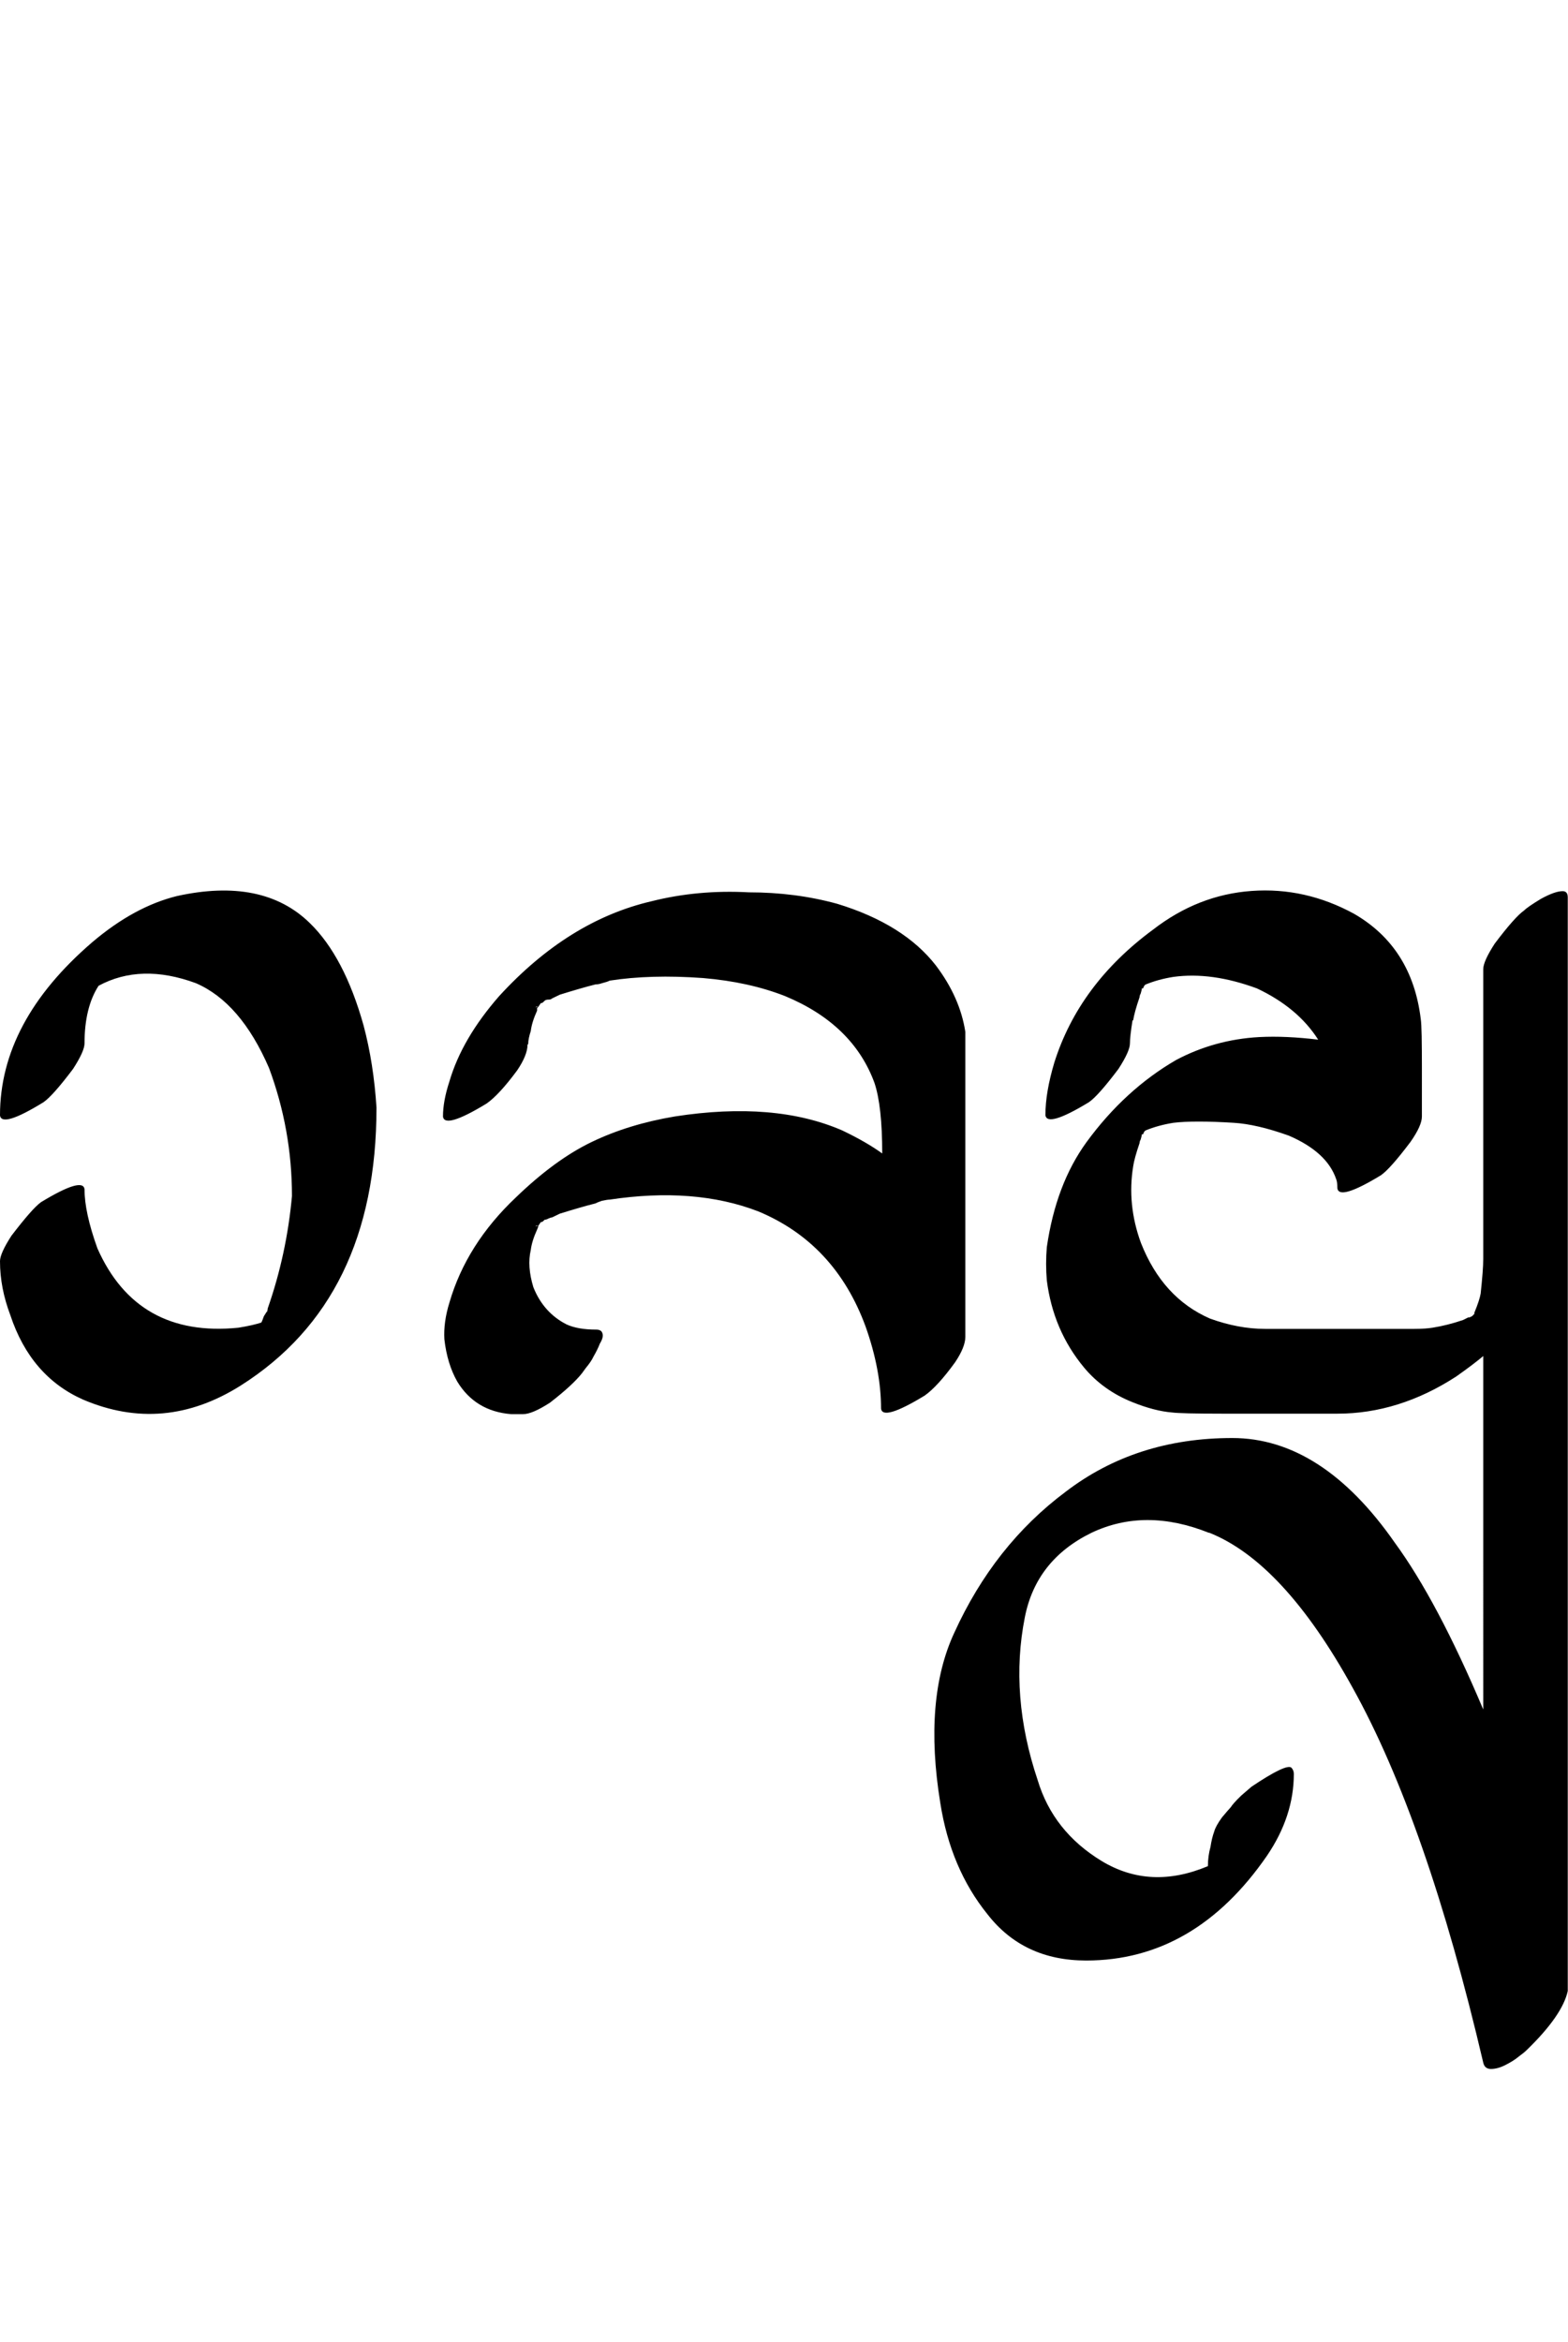 <?xml version="1.0" encoding="UTF-8" standalone="no"?>
<!-- Created with Inkscape (http://www.inkscape.org/) -->

<svg
   width="33.484pt"
   height="50pt"
   viewBox="0 0 6.697 10"
   version="1.1"
   id="svg1"
   xmlns="http://www.w3.org/2000/svg"
   xmlns:svg="http://www.w3.org/2000/svg">
  <defs
     id="defs1" />
  <path
     d="m 0.421,4.209 c -0.04,0.062 -0.06,0.144 -0.06,0.246 0,0.022 -0.016,0.058 -0.049,0.109 -0.058,0.077 -0.1,0.124 -0.126,0.142 C 0.066,4.78 0.004,4.798 0,4.762 0,4.495 0.131,4.249 0.394,4.023 0.514,3.921 0.634,3.856 0.755,3.826 0.999,3.772 1.189,3.81 1.323,3.941 c 0.098,0.095 0.175,0.241 0.23,0.438 0.029,0.109 0.047,0.226 0.055,0.35 0,0.547 -0.193,0.942 -0.58,1.187 C 0.809,6.054 0.585,6.074 0.355,5.976 0.206,5.91 0.102,5.79 0.044,5.615 0.015,5.538 0,5.462 0,5.385 0,5.363 0.016,5.327 0.049,5.276 0.108,5.199 0.149,5.152 0.175,5.133 c 0.12,-0.073 0.182,-0.091 0.186,-0.055 0,0.066 0.018,0.149 0.055,0.252 0.113,0.255 0.314,0.368 0.602,0.339 0.044,-0.007 0.077,-0.015 0.098,-0.022 0.004,-0.007 0.007,-0.016 0.011,-0.027 0.007,-0.011 0.013,-0.02 0.016,-0.027 v -0.005 c 0.055,-0.157 0.089,-0.317 0.104,-0.481 0,-0.19 -0.033,-0.372 -0.098,-0.547 C 1.068,4.373 0.964,4.253 0.837,4.198 0.68,4.14 0.541,4.144 0.421,4.209 Z m 0.716,1.395 0.005,-0.005 v -0.005 z m 1.116,-1.143 c 0,0.029 -0.015,0.066 -0.044,0.109 -0.051,0.069 -0.095,0.117 -0.131,0.142 -0.12,0.073 -0.182,0.091 -0.186,0.055 0,-0.044 0.009,-0.093 0.027,-0.148 0.036,-0.124 0.108,-0.246 0.213,-0.366 0.197,-0.215 0.414,-0.35 0.651,-0.405 0.131,-0.033 0.27,-0.046 0.416,-0.038 0.131,0 0.257,0.016 0.377,0.049 0.19,0.058 0.33,0.146 0.421,0.263 0.069,0.091 0.111,0.186 0.126,0.284 v 0.109 0.416 0.777 c 0,0.029 -0.015,0.066 -0.044,0.109 C 4.029,5.886 3.985,5.934 3.949,5.959 3.829,6.032 3.767,6.05 3.763,6.014 c 0,-0.109 -0.022,-0.226 -0.066,-0.35 C 3.61,5.427 3.457,5.263 3.238,5.172 3.056,5.102 2.844,5.086 2.604,5.122 c -0.007,0 -0.018,0.002 -0.033,0.005 -0.011,0.004 -0.02,0.007 -0.027,0.011 -0.044,0.011 -0.095,0.026 -0.153,0.044 l -0.033,0.016 c -0.004,0 -0.009,0.002 -0.016,0.005 -0.007,0.004 -0.013,0.005 -0.016,0.005 l -0.005,0.005 c -0.004,0.004 -0.007,0.005 -0.011,0.005 l -0.011,0.016 c 0,0.004 -0.002,0.009 -0.005,0.016 -0.015,0.033 -0.024,0.062 -0.027,0.087 -0.011,0.047 -0.007,0.1 0.011,0.159 0.029,0.073 0.077,0.126 0.142,0.159 0.033,0.015 0.075,0.022 0.126,0.022 0.015,0 0.024,0.005 0.027,0.016 0.004,0.011 1e-6,0.026 -0.011,0.044 -0.007,0.018 -0.016,0.036 -0.027,0.055 -0.007,0.015 -0.018,0.031 -0.033,0.049 l -0.016,0.022 c -0.026,0.033 -0.071,0.075 -0.137,0.126 -0.051,0.033 -0.089,0.049 -0.115,0.049 H 2.183 C 2.081,6.03 2.004,5.983 1.953,5.899 1.924,5.848 1.906,5.788 1.898,5.719 1.895,5.671 1.902,5.618 1.92,5.56 1.968,5.396 2.062,5.246 2.204,5.112 2.314,5.006 2.421,4.927 2.527,4.876 c 0.106,-0.051 0.224,-0.087 0.355,-0.109 0.284,-0.044 0.523,-0.024 0.716,0.06 0.069,0.033 0.126,0.066 0.17,0.098 0,-0.135 -0.011,-0.235 -0.033,-0.301 C 3.674,4.457 3.546,4.333 3.353,4.253 3.251,4.213 3.134,4.187 3.003,4.176 2.853,4.165 2.72,4.169 2.604,4.187 c -0.007,0.004 -0.018,0.007 -0.033,0.011 -0.011,0.004 -0.02,0.005 -0.027,0.005 -0.044,0.011 -0.095,0.026 -0.153,0.044 l -0.033,0.016 c -0.004,0.004 -0.009,0.005 -0.016,0.005 -0.007,0 -0.013,0.002 -0.016,0.005 l -0.005,0.005 c -0.004,0.004 -0.007,0.005 -0.011,0.005 l -0.011,0.016 -0.005,0.005 v 0.011 c -0.015,0.033 -0.024,0.062 -0.027,0.087 -0.007,0.022 -0.011,0.04 -0.011,0.055 z m 0.044,-0.164 h -0.005 l -0.005,0.005 z m 0,0.935 h -0.005 l -0.005,0.005 z m 2.54,-0.875 c -0.007,0.044 -0.011,0.077 -0.011,0.098 0,0.022 -0.016,0.058 -0.049,0.109 -0.058,0.077 -0.1,0.124 -0.126,0.142 -0.12,0.073 -0.182,0.091 -0.186,0.055 0,-0.066 0.013,-0.14 0.038,-0.224 C 4.573,4.315 4.713,4.125 4.925,3.969 5.053,3.87 5.193,3.815 5.346,3.804 c 0.153,-0.011 0.299,0.022 0.438,0.098 0.164,0.095 0.259,0.244 0.284,0.448 0.004,0.026 0.005,0.098 0.005,0.219 V 4.767 c 0,0.026 -0.016,0.062 -0.049,0.109 -0.058,0.077 -0.1,0.124 -0.126,0.142 -0.12,0.073 -0.182,0.091 -0.186,0.055 0,-0.018 -0.002,-0.031 -0.005,-0.038 C 5.681,4.958 5.614,4.896 5.505,4.849 5.413,4.816 5.335,4.798 5.269,4.794 c -0.113,-0.007 -0.199,-0.007 -0.257,0 -0.044,0.007 -0.084,0.018 -0.12,0.033 l -0.005,0.005 -0.005,0.011 h -0.005 c 0,0.004 -0.002,0.011 -0.005,0.022 -0.004,0.007 -0.005,0.013 -0.005,0.016 -0.015,0.044 -0.024,0.077 -0.027,0.098 -0.018,0.109 -0.007,0.219 0.033,0.328 0.062,0.157 0.16,0.264 0.295,0.323 0.08,0.029 0.159,0.044 0.235,0.044 H 5.712 6.041 c 0.033,0 0.058,-0.002 0.077,-0.005 0.044,-0.007 0.087,-0.018 0.131,-0.033 l 0.022,-0.011 h 0.005 l 0.011,-0.005 0.005,-0.005 0.005,-0.005 v -0.005 c 0.015,-0.036 0.024,-0.064 0.027,-0.082 0.007,-0.066 0.011,-0.115 0.011,-0.148 V 5.341 5.276 4.92 4.772 4.138 c 0,-0.022 0.016,-0.058 0.049,-0.109 0.058,-0.077 0.1,-0.124 0.126,-0.142 0.011,-0.011 0.035,-0.027 0.071,-0.049 0.04,-0.022 0.071,-0.033 0.093,-0.033 0.015,0 0.022,0.009 0.022,0.027 v 0.087 0.142 0.815 0.235 0.591 c 0,0.022 -0.016,0.058 -0.049,0.109 -0.058,0.077 -0.1,0.124 -0.126,0.142 -0.12,0.073 -0.182,0.091 -0.186,0.055 V 5.79 c -0.026,0.022 -0.064,0.051 -0.115,0.087 C 6.057,5.983 5.887,6.036 5.712,6.036 H 5.22 c -0.12,0 -0.191,-0.002 -0.213,-0.005 C 4.956,6.027 4.899,6.012 4.837,5.987 4.754,5.954 4.684,5.904 4.63,5.839 4.542,5.733 4.489,5.609 4.471,5.467 c -0.004,-0.047 -0.004,-0.095 0,-0.142 C 4.497,5.146 4.553,4.997 4.641,4.876 4.75,4.727 4.878,4.61 5.023,4.526 c 0.109,-0.058 0.228,-0.091 0.355,-0.098 0.077,-0.004 0.16,-7e-7 0.252,0.011 C 5.572,4.348 5.485,4.275 5.368,4.22 5.24,4.173 5.122,4.156 5.012,4.171 c -0.044,0.007 -0.084,0.018 -0.12,0.033 l -0.005,0.005 -0.005,0.011 h -0.005 c 0,0.004 -0.002,0.011 -0.005,0.022 -0.004,0.007 -0.005,0.013 -0.005,0.016 -0.015,0.044 -0.024,0.077 -0.027,0.098 z m 0.327,2.188 c -0.182,-0.073 -0.35,-0.073 -0.503,0 -0.157,0.077 -0.252,0.197 -0.284,0.361 -0.044,0.222 -0.026,0.454 0.055,0.695 0.044,0.146 0.135,0.261 0.273,0.345 0.139,0.084 0.29,0.091 0.454,0.022 0,-0.029 0.004,-0.057 0.011,-0.082 0.004,-0.026 0.009,-0.047 0.016,-0.066 0.004,-0.015 0.015,-0.035 0.033,-0.06 0.018,-0.022 0.031,-0.036 0.038,-0.044 0.004,-0.007 0.018,-0.024 0.044,-0.049 0.026,-0.022 0.04,-0.035 0.044,-0.038 0.098,-0.066 0.155,-0.093 0.17,-0.082 0.007,0.007 0.011,0.016 0.011,0.027 0,0.12 -0.038,0.237 -0.115,0.35 C 5.206,8.221 4.949,8.371 4.639,8.371 4.46,8.371 4.32,8.305 4.218,8.174 4.112,8.043 4.045,7.884 4.016,7.698 3.968,7.403 3.988,7.16 4.076,6.971 4.189,6.723 4.347,6.522 4.552,6.369 4.752,6.216 4.989,6.14 5.263,6.14 c 0.255,0 0.487,0.149 0.695,0.448 0.12,0.164 0.246,0.401 0.377,0.711 V 6.008 c 0.015,-0.069 0.073,-0.153 0.175,-0.252 0.12,-0.073 0.182,-0.091 0.186,-0.055 v 2.8 c -0.015,0.069 -0.073,0.153 -0.175,0.252 -0.007,0.007 -0.018,0.016 -0.033,0.027 -0.018,0.015 -0.038,0.027 -0.06,0.038 -0.022,0.011 -0.042,0.016 -0.06,0.016 -0.018,0 -0.029,-0.009 -0.033,-0.027 C 6.174,8.119 5.988,7.585 5.777,7.206 5.58,6.849 5.376,6.628 5.164,6.544 Z"
     id="text2"
     style="font-size:5.6px;font-family:'Tagati Book G';-inkscape-font-specification:'Tagati Book G, Normal';letter-spacing:-0.002px;stroke-width:0.16"
     aria-label="ːbmaa" />
</svg>
